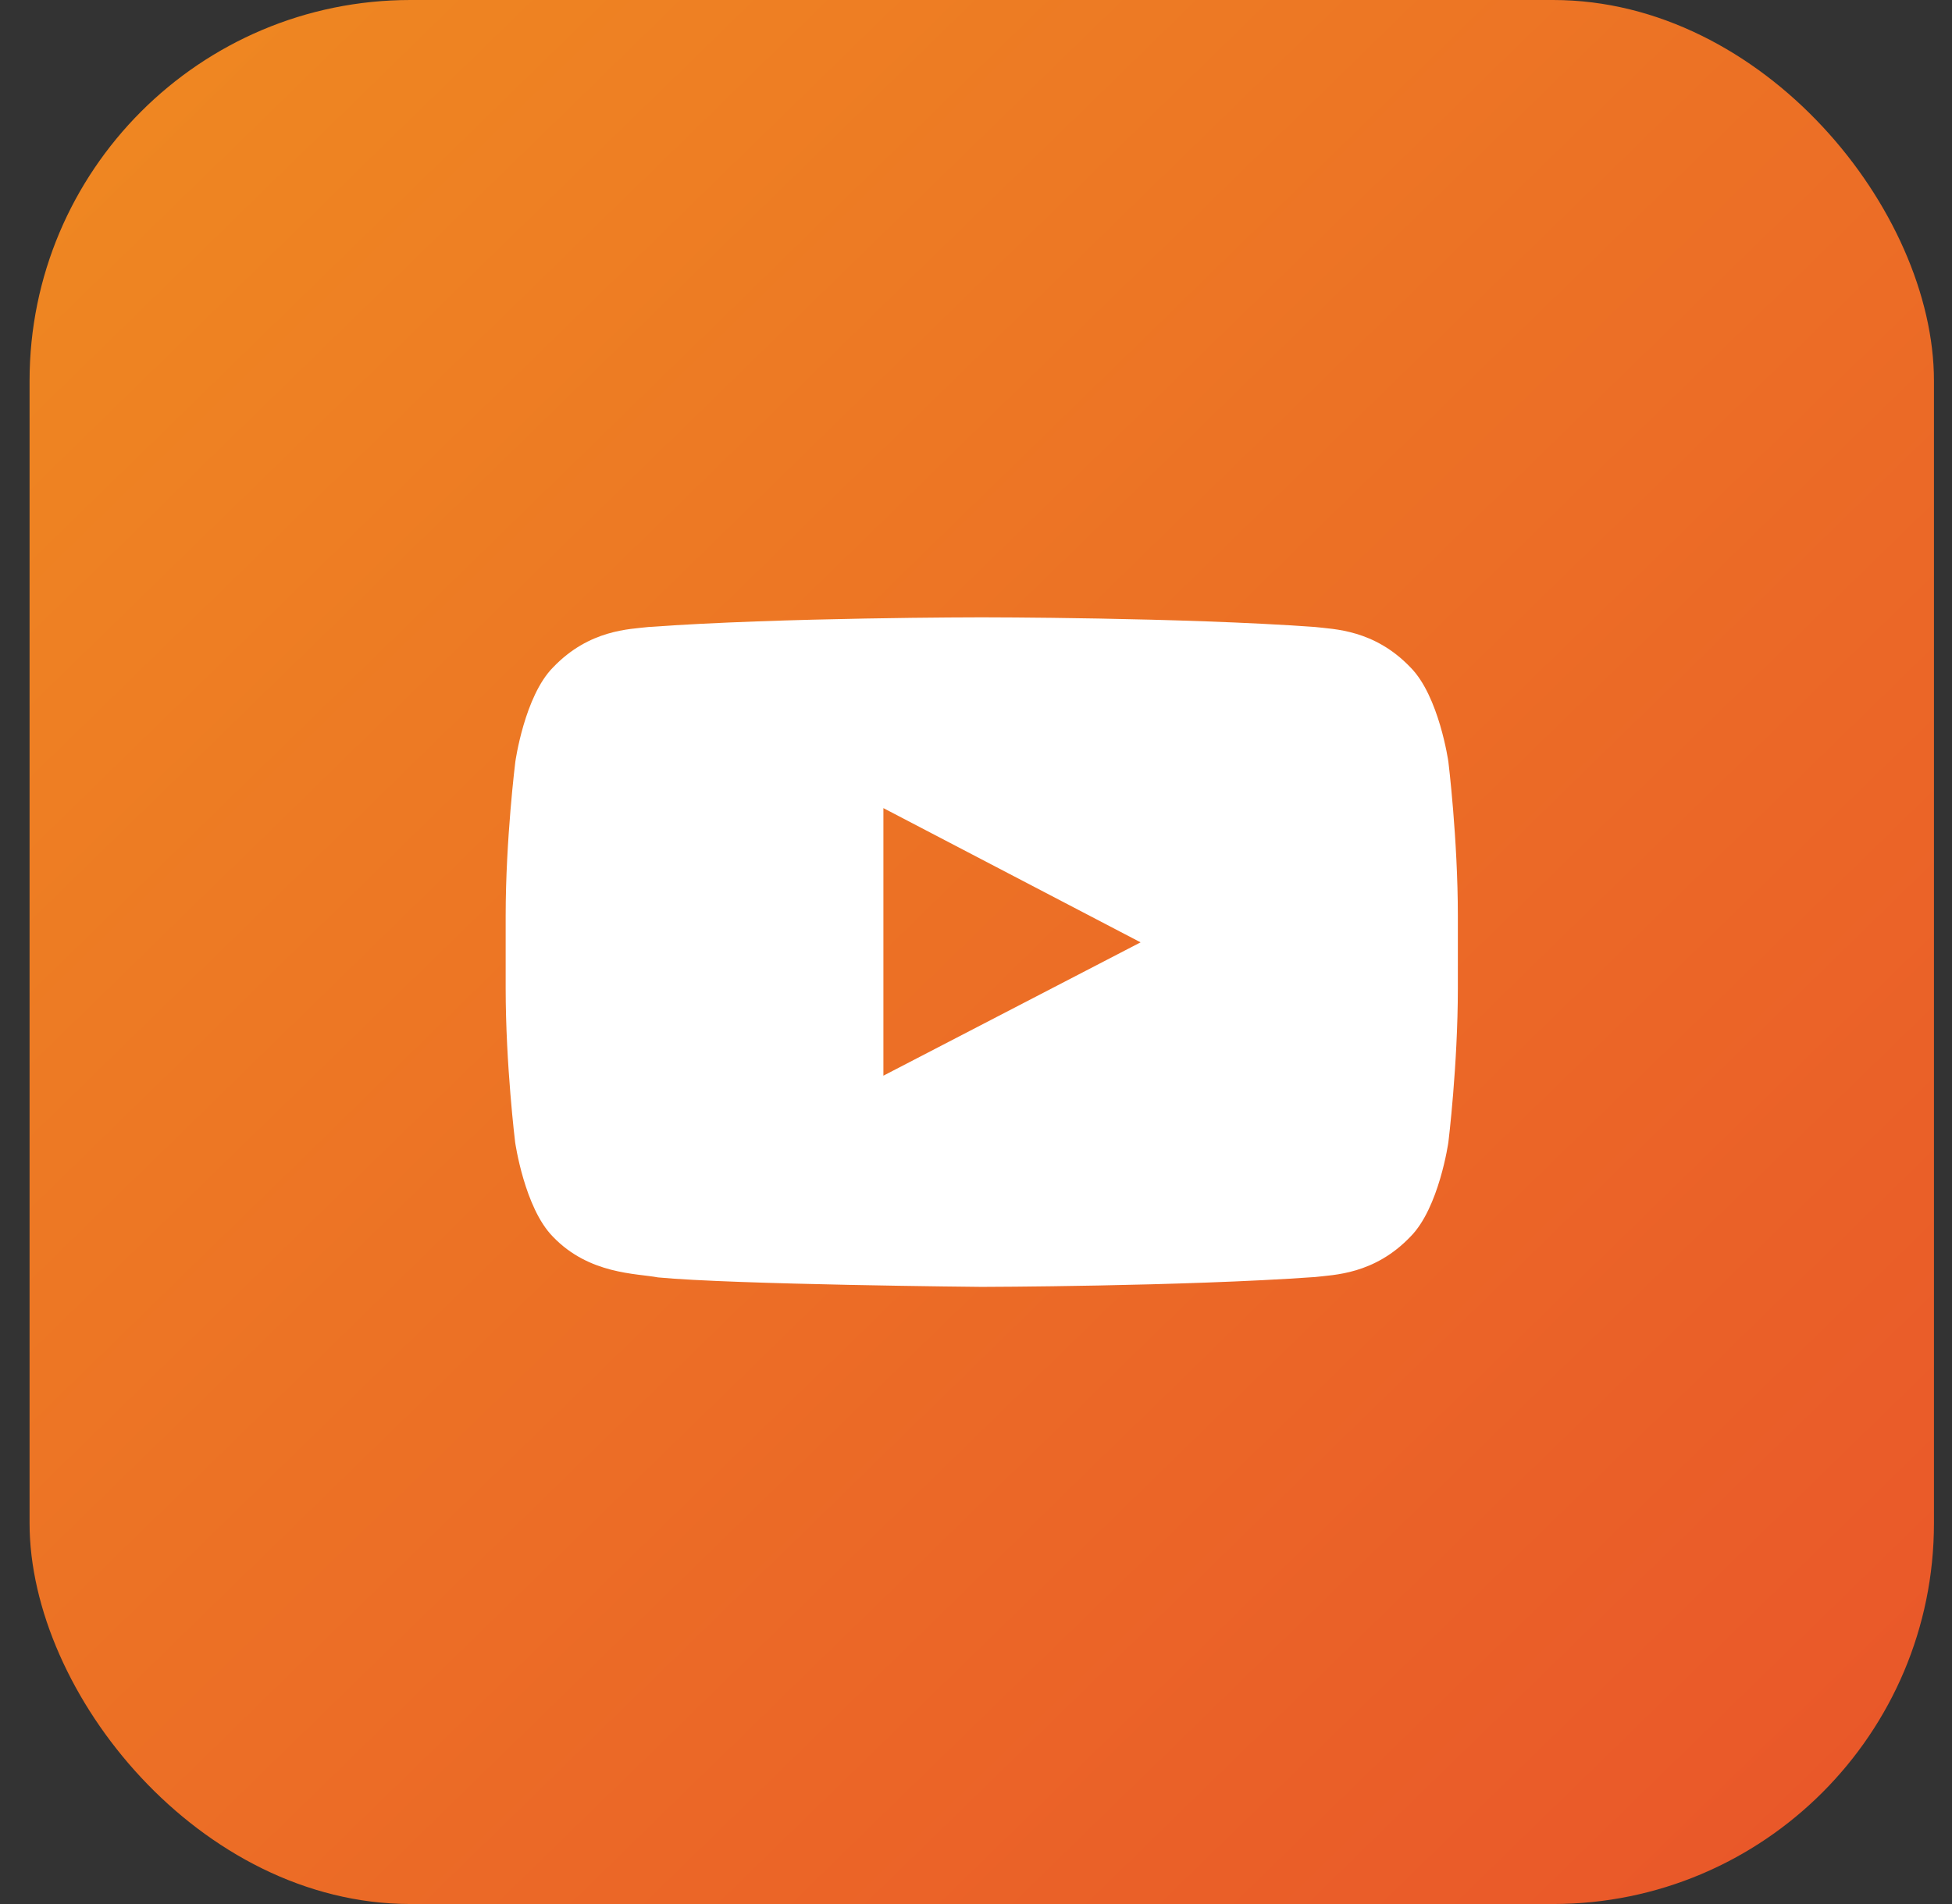 <svg width="41" height="40" viewBox="0 0 41 40" fill="none" xmlns="http://www.w3.org/2000/svg">
<rect x="0" y="0" width="41" height="40" fill="#333333" stroke="none"/>
<rect x="0.621" width="40" height="40" rx="8" fill="url(#paint0_linear_16981_4571)"/>
<g clip-path="url(#clip0_16981_4571)">
<path d="M30.422 16.004C30.422 16.004 30.227 14.625 29.625 14.02C28.863 13.223 28.012 13.219 27.621 13.172C24.824 12.969 20.625 12.969 20.625 12.969H20.617C20.617 12.969 16.418 12.969 13.621 13.172C13.23 13.219 12.379 13.223 11.617 14.02C11.016 14.625 10.824 16.004 10.824 16.004C10.824 16.004 10.621 17.625 10.621 19.242V20.758C10.621 22.375 10.82 23.996 10.82 23.996C10.82 23.996 11.016 25.375 11.613 25.98C12.375 26.777 13.375 26.75 13.82 26.836C15.422 26.988 20.621 27.035 20.621 27.035C20.621 27.035 24.824 27.027 27.621 26.828C28.012 26.781 28.863 26.777 29.625 25.98C30.227 25.375 30.422 23.996 30.422 23.996C30.422 23.996 30.621 22.379 30.621 20.758V19.242C30.621 17.625 30.422 16.004 30.422 16.004ZM18.555 22.598V16.977L23.957 19.797L18.555 22.598Z" fill="white"/>
</g>
<defs>
<linearGradient id="paint0_linear_16981_4571" x1="0.621" y1="-1.029" x2="40.621" y2="40" gradientUnits="userSpaceOnUse">
<stop stop-color="#EF8A21"/>
<stop offset="1" stop-color="#E9552A"/>
</linearGradient>
<clipPath id="clip0_16981_4571">
<rect width="20" height="20" fill="white" transform="translate(10.621 10)"/>
</clipPath>
</defs>
</svg>
